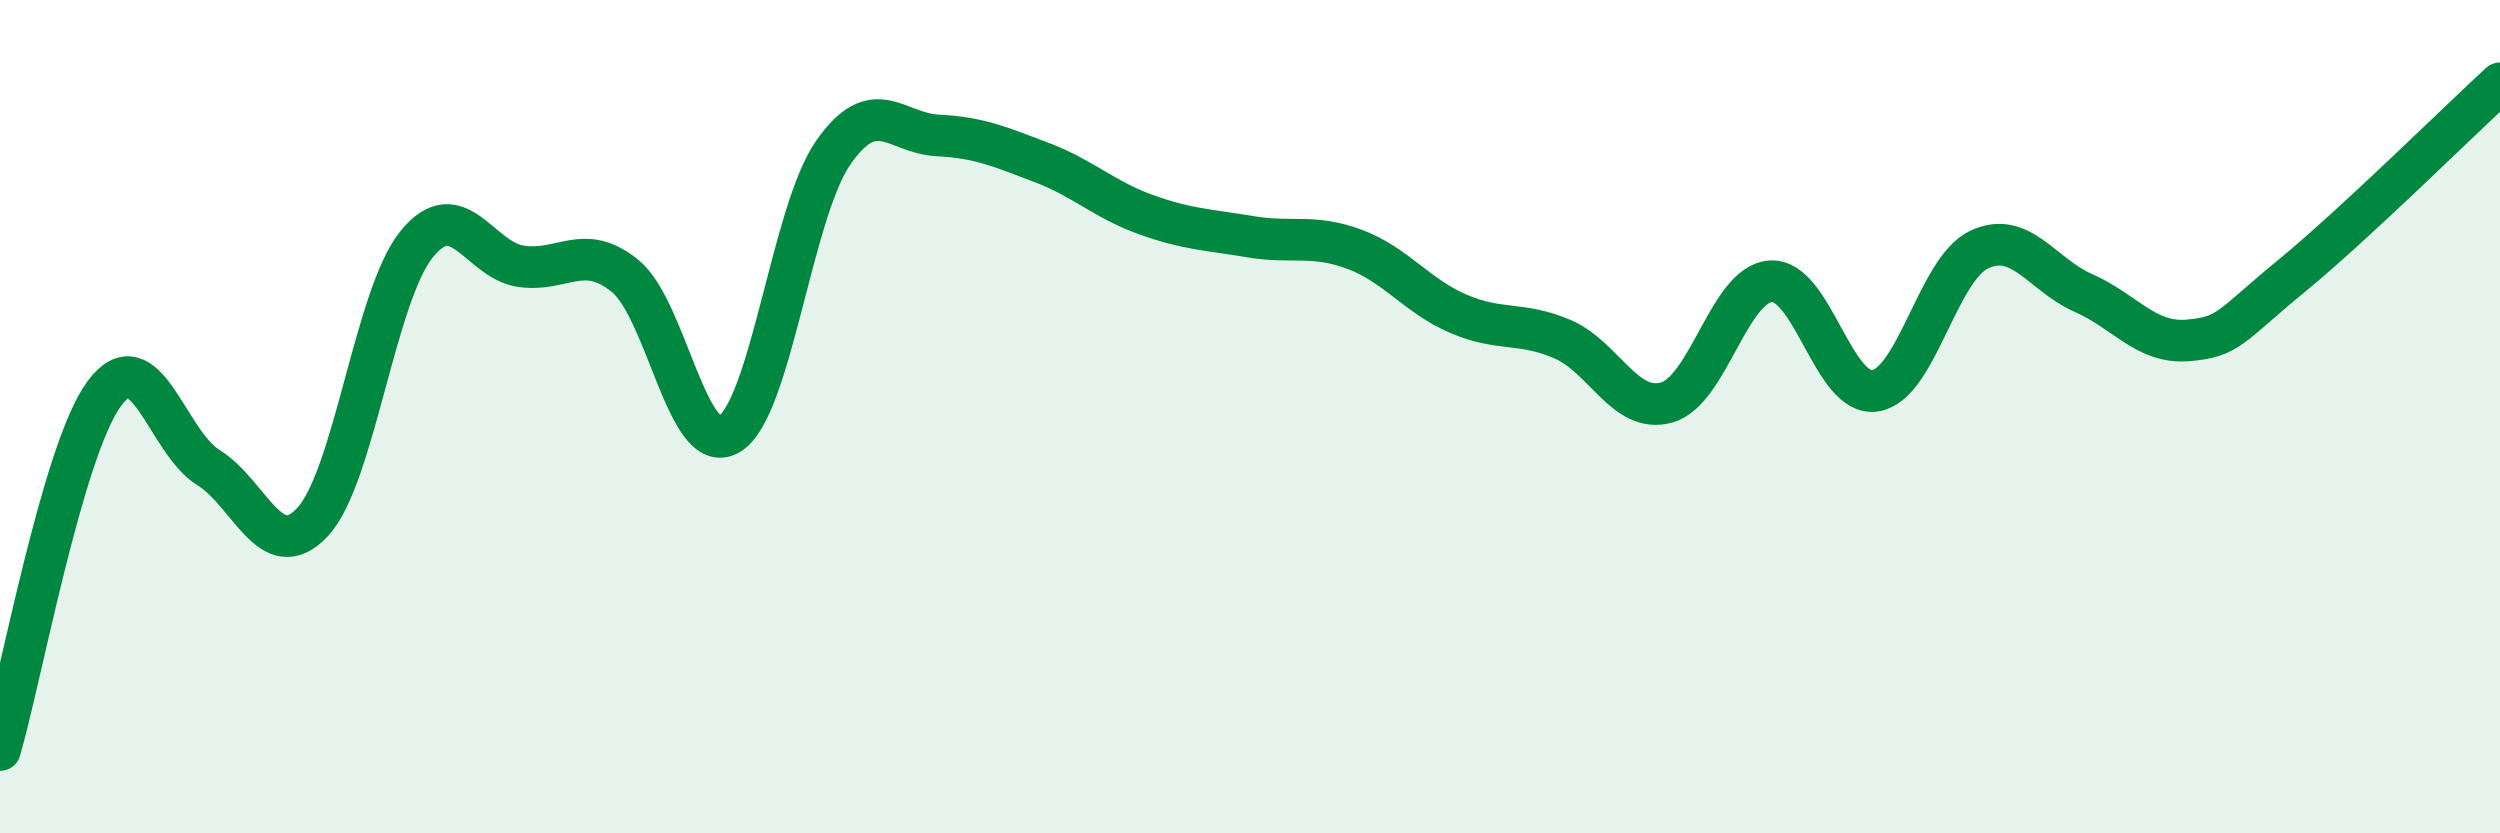 
    <svg width="60" height="20" viewBox="0 0 60 20" xmlns="http://www.w3.org/2000/svg">
      <path
        d="M 0,18 C 0.5,16.29 1.5,10.81 2.5,9.45 C 3.5,8.09 4,10.6 5,11.22 C 6,11.84 6.5,13.6 7.5,12.53 C 8.5,11.46 9,7.09 10,5.86 C 11,4.63 11.5,6.24 12.5,6.39 C 13.5,6.54 14,5.81 15,6.62 C 16,7.43 16.5,11.01 17.5,10.42 C 18.5,9.83 19,5.09 20,3.66 C 21,2.23 21.5,3.2 22.5,3.25 C 23.5,3.3 24,3.52 25,3.9 C 26,4.28 26.5,4.79 27.5,5.15 C 28.5,5.51 29,5.51 30,5.68 C 31,5.85 31.5,5.61 32.5,5.98 C 33.5,6.35 34,7.1 35,7.53 C 36,7.96 36.5,7.71 37.5,8.14 C 38.5,8.57 39,9.94 40,9.66 C 41,9.38 41.5,6.81 42.5,6.75 C 43.5,6.69 44,9.53 45,9.38 C 46,9.23 46.5,6.46 47.5,5.99 C 48.5,5.52 49,6.59 50,7.03 C 51,7.47 51.5,8.25 52.5,8.17 C 53.5,8.09 53.5,7.85 55,6.62 C 56.5,5.39 59,2.92 60,2L60 20L0 20Z"
        fill="#008740"
        opacity="0.1"
        stroke-linecap="round"
        stroke-linejoin="round"
      />
      <path
        d="M 0,18 C 0.5,16.29 1.5,10.81 2.5,9.45 C 3.5,8.09 4,10.6 5,11.22 C 6,11.84 6.5,13.6 7.5,12.53 C 8.5,11.46 9,7.09 10,5.86 C 11,4.63 11.5,6.24 12.5,6.39 C 13.5,6.54 14,5.81 15,6.62 C 16,7.43 16.5,11.01 17.5,10.42 C 18.5,9.83 19,5.09 20,3.66 C 21,2.23 21.5,3.2 22.5,3.25 C 23.5,3.3 24,3.52 25,3.9 C 26,4.28 26.5,4.79 27.5,5.15 C 28.5,5.51 29,5.51 30,5.68 C 31,5.85 31.5,5.61 32.5,5.98 C 33.5,6.35 34,7.1 35,7.53 C 36,7.96 36.5,7.71 37.5,8.14 C 38.5,8.57 39,9.94 40,9.66 C 41,9.38 41.5,6.81 42.5,6.75 C 43.5,6.69 44,9.53 45,9.38 C 46,9.23 46.5,6.46 47.5,5.99 C 48.5,5.52 49,6.59 50,7.03 C 51,7.47 51.5,8.25 52.5,8.17 C 53.5,8.09 53.5,7.85 55,6.62 C 56.5,5.39 59,2.92 60,2"
        stroke="#008740"
        stroke-width="1"
        fill="none"
        stroke-linecap="round"
        stroke-linejoin="round"
      />
    </svg>
  